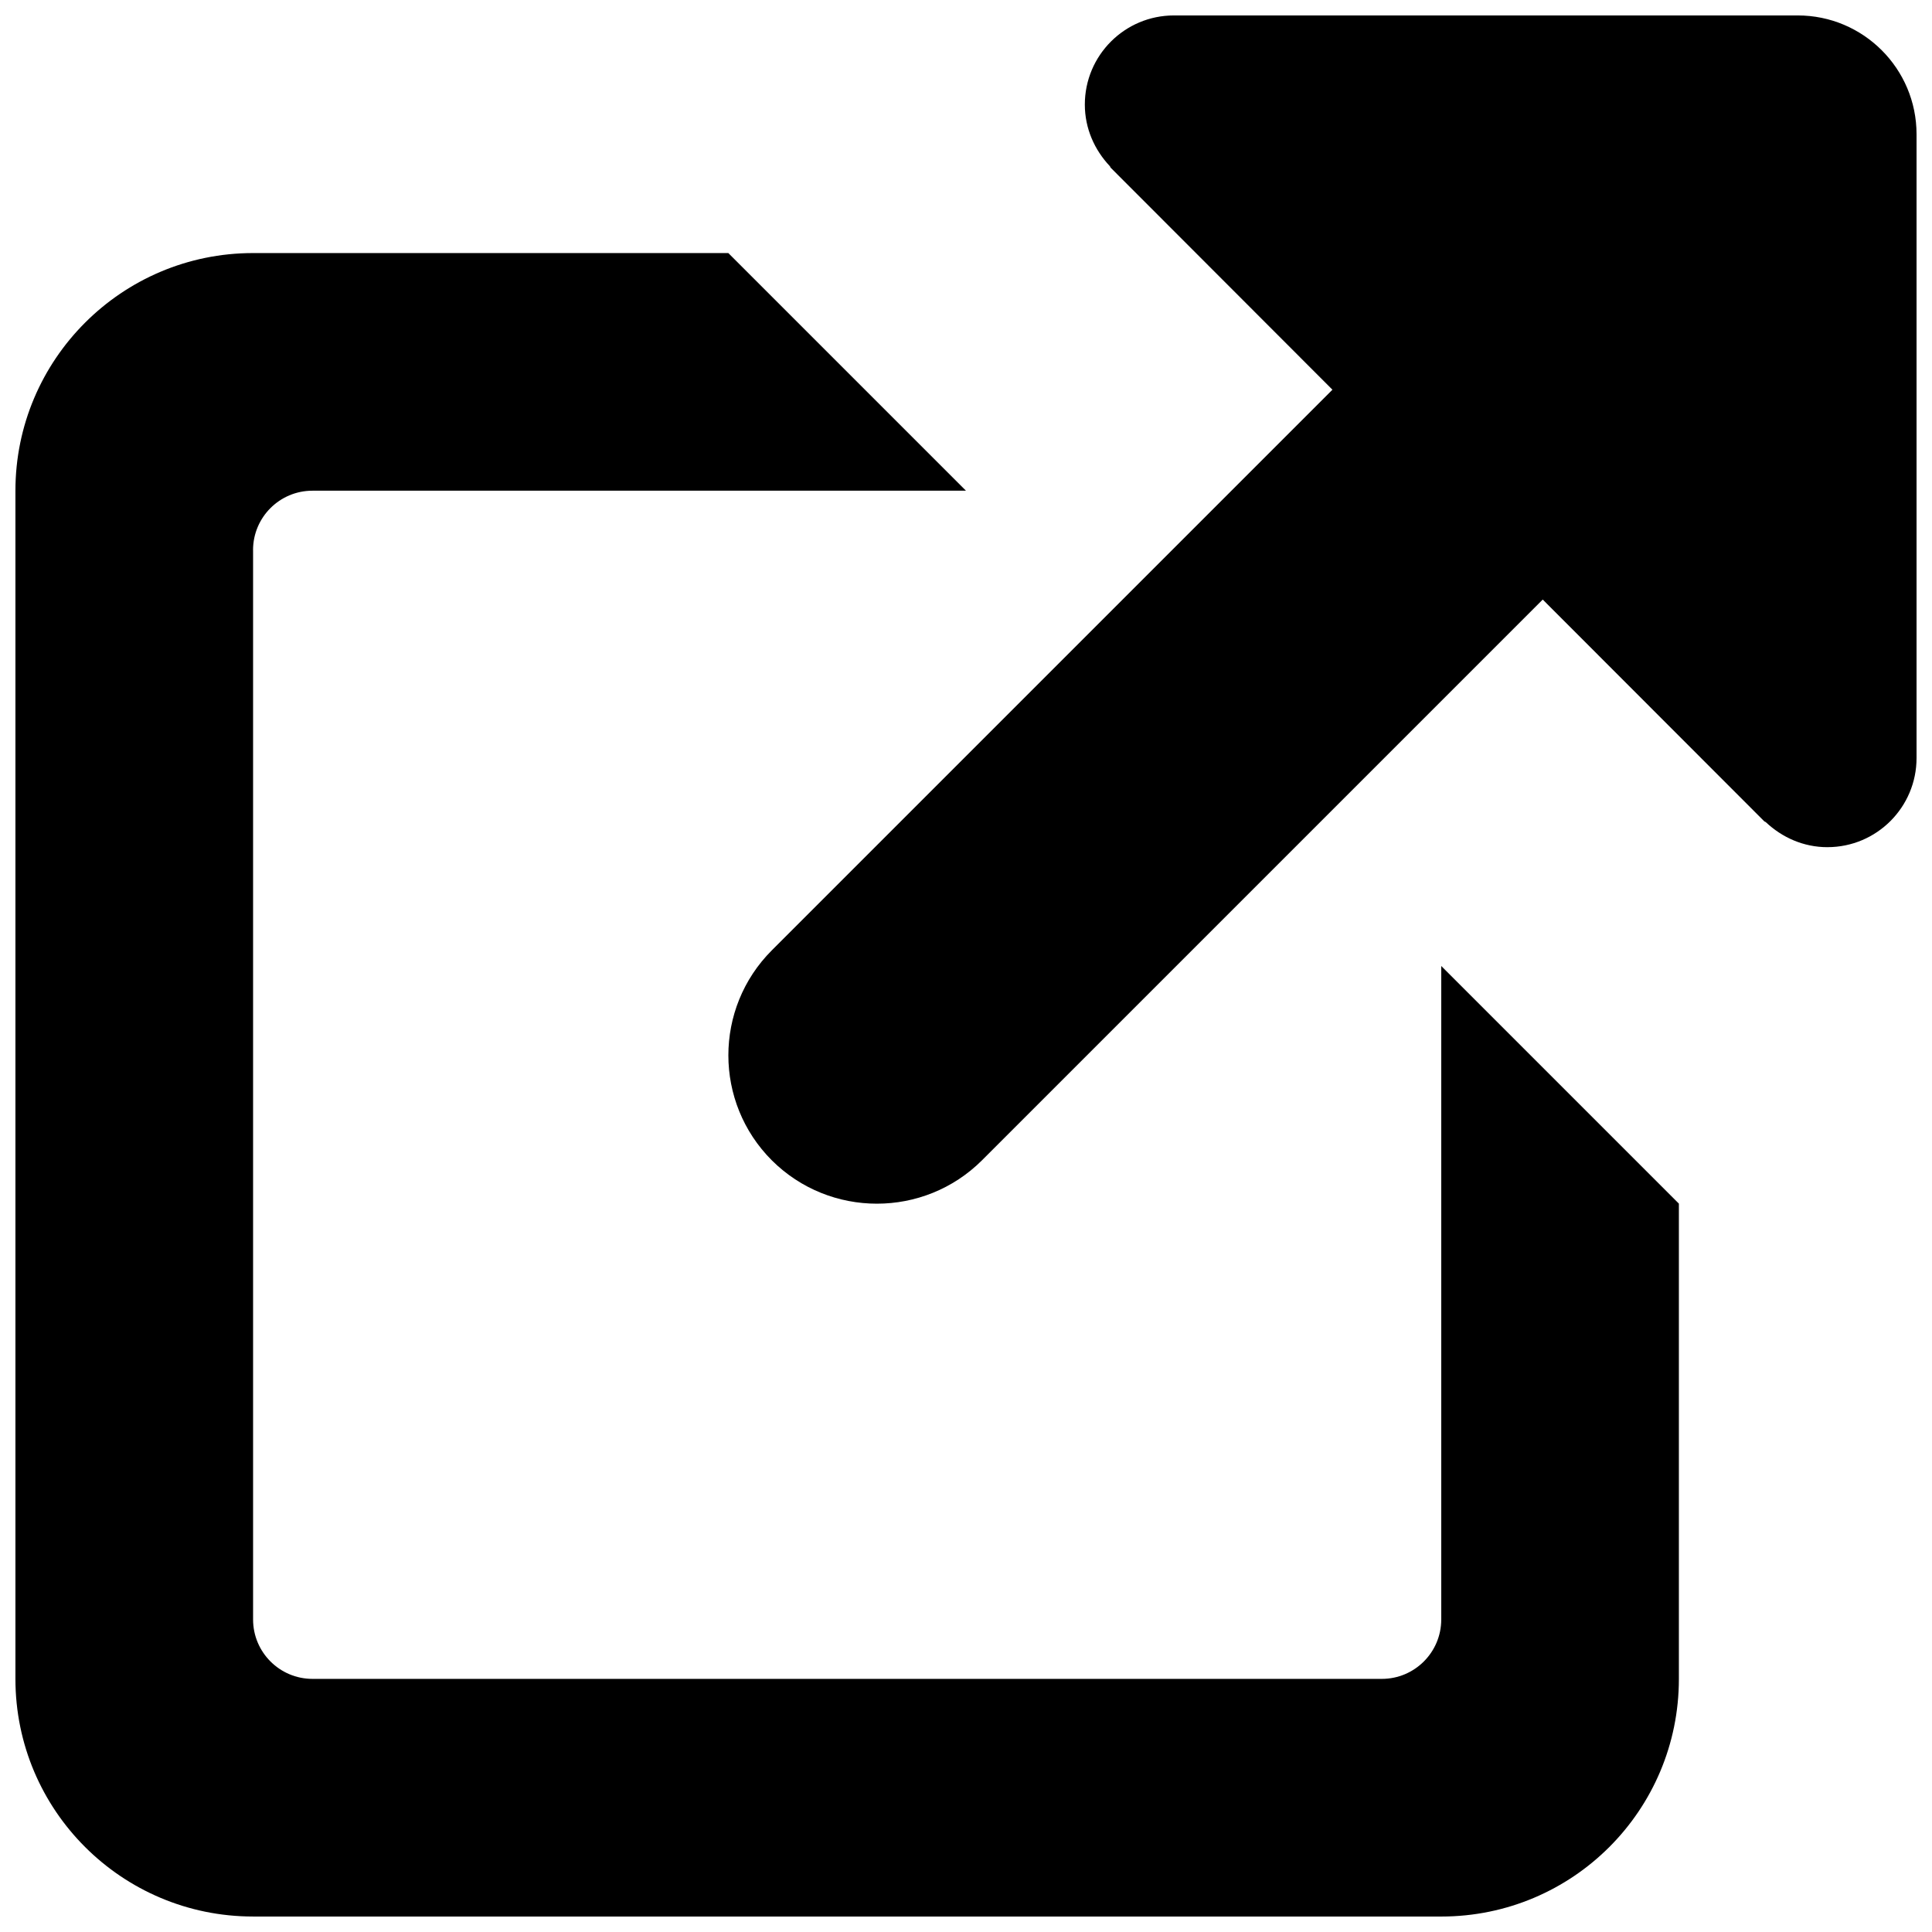 <?xml version="1.0" encoding="UTF-8"?>
<!-- Uploaded to: SVG Repo, www.svgrepo.com, Generator: SVG Repo Mixer Tools -->
<svg width="800px" height="800px" version="1.1" viewBox="144 144 512 512" xmlns="http://www.w3.org/2000/svg">
 <defs>
  <clipPath id="a">
   <path d="m148.09 148.09h503.81v503.81h-503.81z"/>
  </clipPath>
 </defs>
 <g clip-path="url(#a)">
  <path d="m628.29 368.51c-6.359 0-12.027-2.582-16.312-6.613-0.125-0.125-0.316-0.125-0.441-0.254l-58.695-58.754-148.62 148.62c-15.367 15.305-40.305 15.305-55.672 0-15.367-15.367-15.367-40.305 0-55.672l148.56-148.56-58.754-58.82c-0.125-0.125-0.125-0.312-0.254-0.441-4.027-4.281-6.609-9.949-6.609-16.309 0-13.039 10.578-23.617 23.613-23.617h165.31c17.383 0 31.488 14.105 31.488 31.488v165.31c0 13.035-10.578 23.617-23.613 23.617zm-417.22-78.723v283.39c0 8.691 7.055 15.742 15.742 15.742h283.39c8.691 0 15.742-7.051 15.742-15.742v-173.18l62.977 62.977v125.95c0 34.824-28.148 62.977-62.977 62.977l-314.88-0.004c-34.762 0-62.977-28.148-62.977-62.977v-314.88c0-34.762 28.215-62.977 62.977-62.977h125.95l62.977 62.977h-173.19c-8.688 0-15.742 7.051-15.742 15.742z" fill-rule="evenodd"/>
 </g>
</svg>